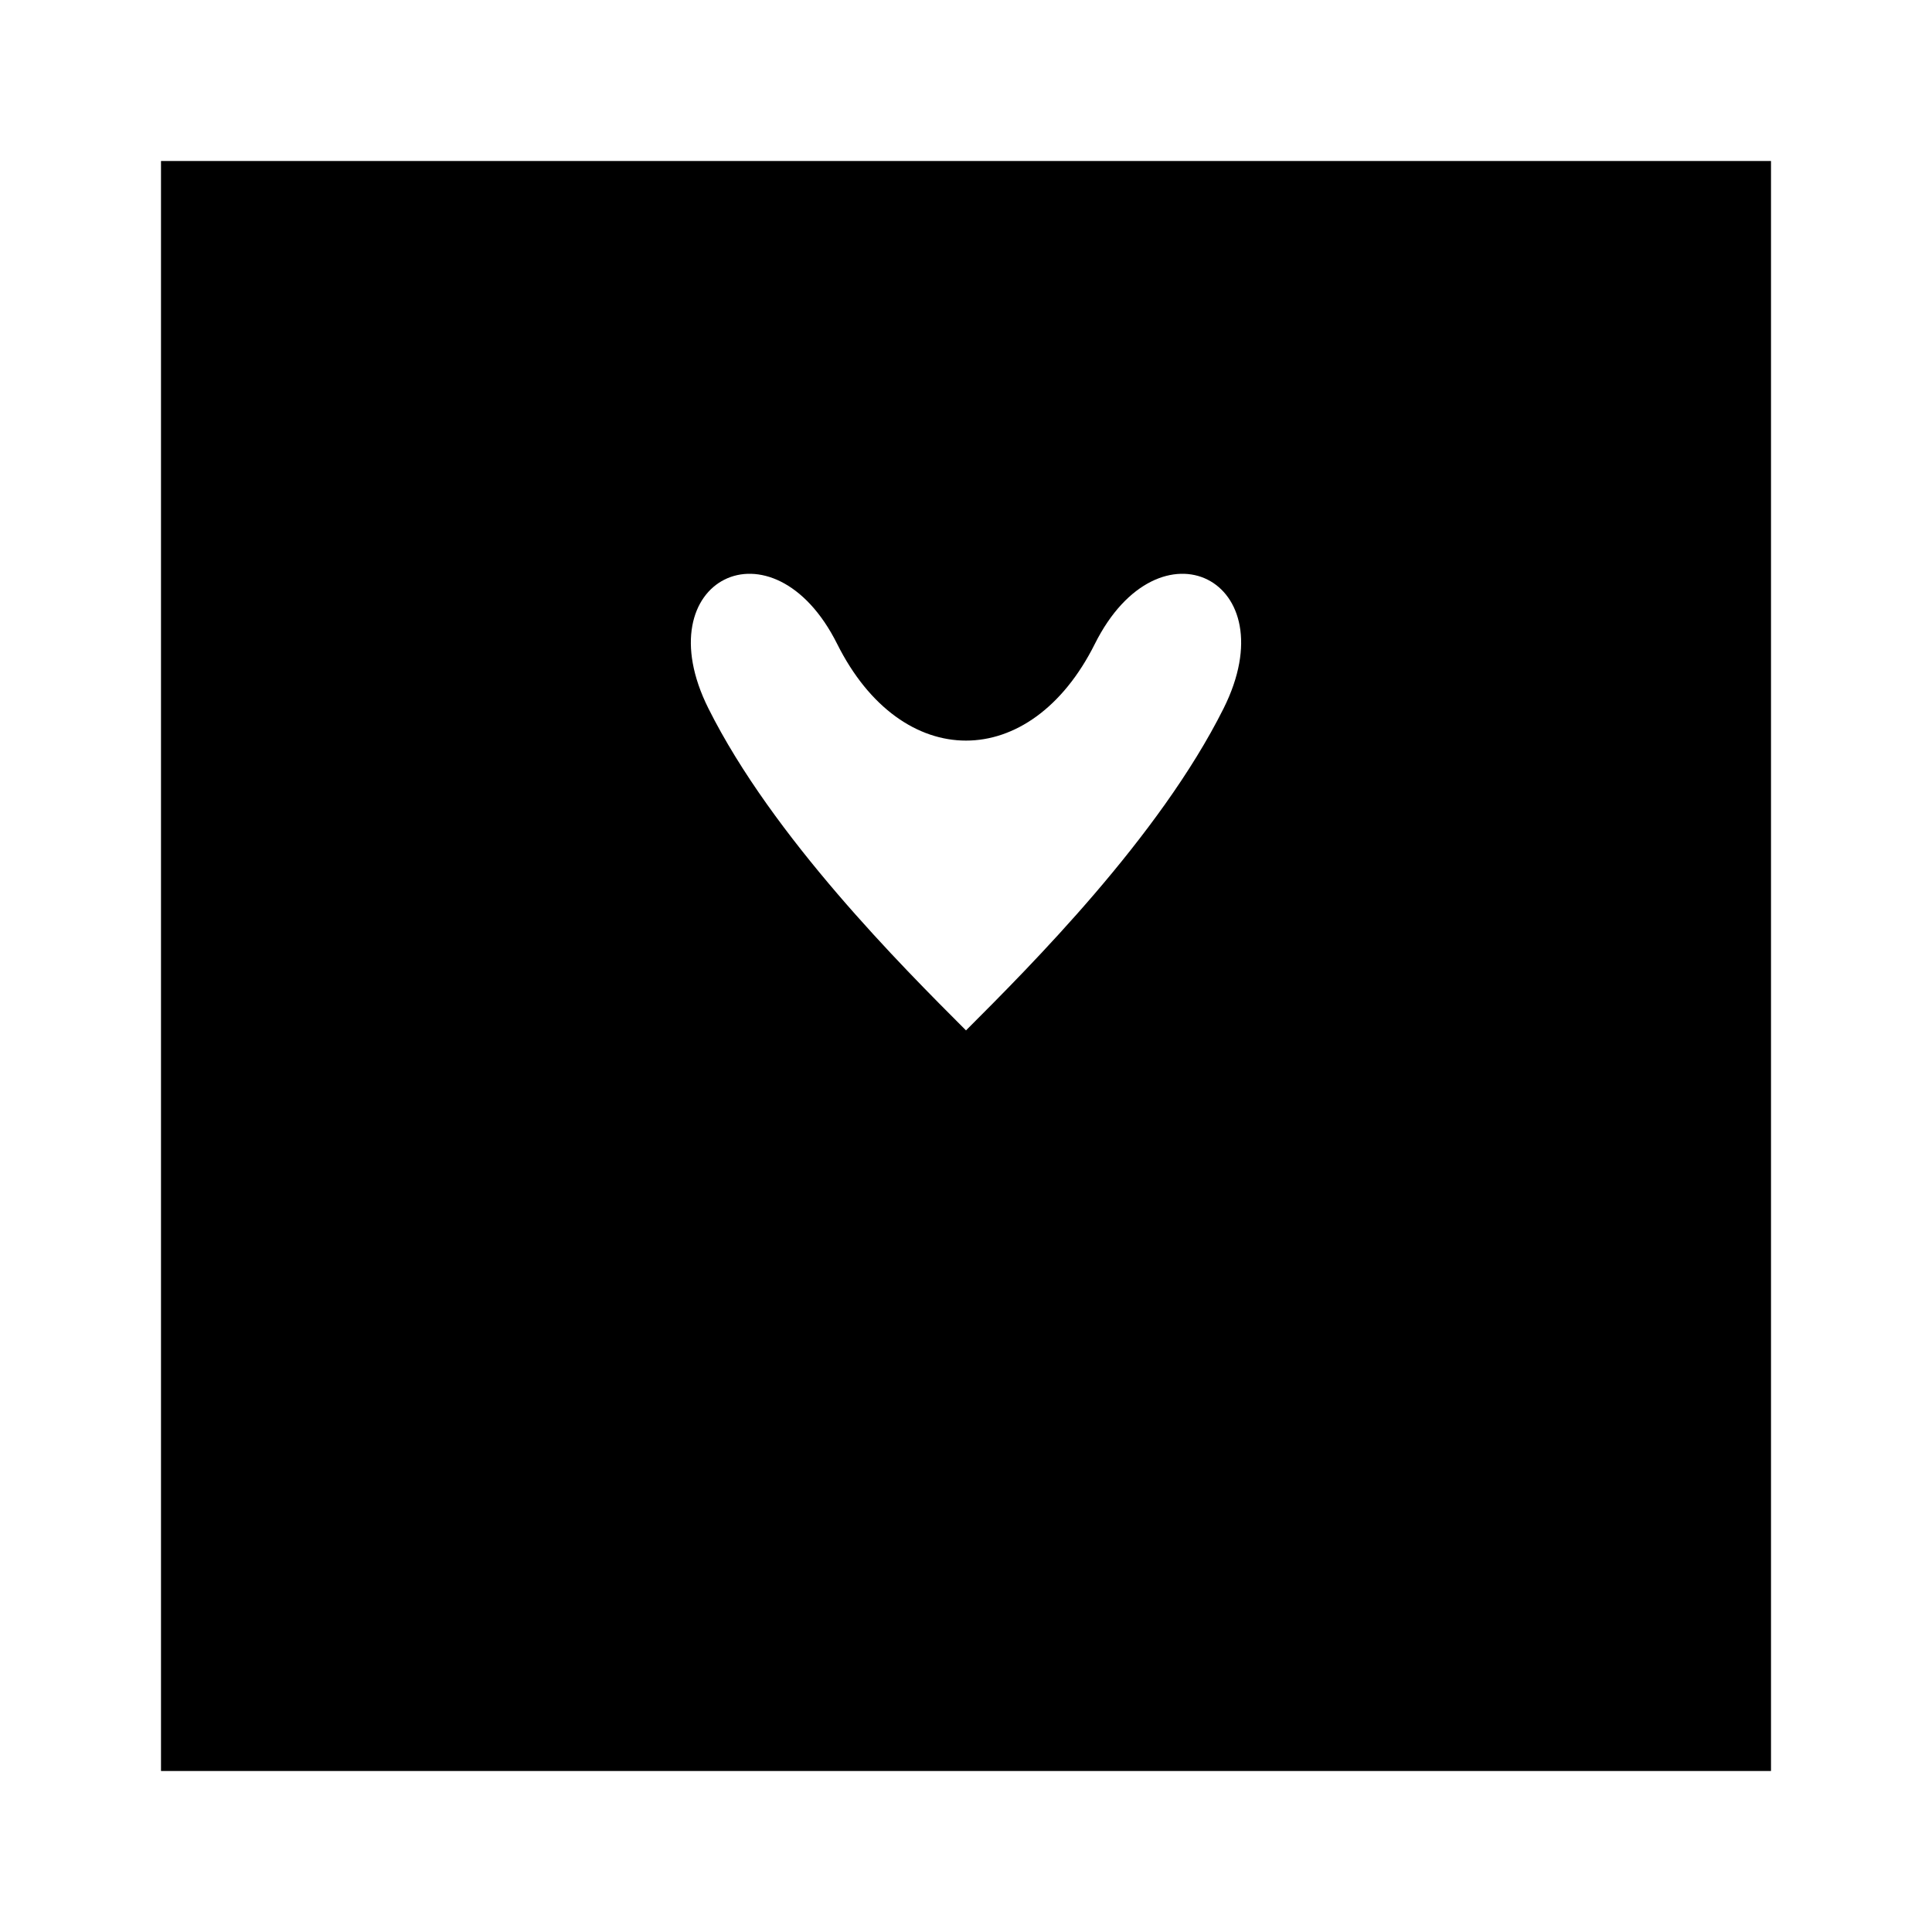 <svg xmlns="http://www.w3.org/2000/svg" height="300" width="300">

<rect fill="white" height="100%" width="100%"></rect>

<rect fill="black" height="250" width="250" y="25" x="25"></rect>

<path fill="white" d="M150 160 C140 150, 120 130, 110 110 C100 90, 120 80, 130 100 C140 120, 160 120, 170 100 C180 80, 200 90, 190 110 C180 130, 160 150, 150 160 Z"></path>
</svg>